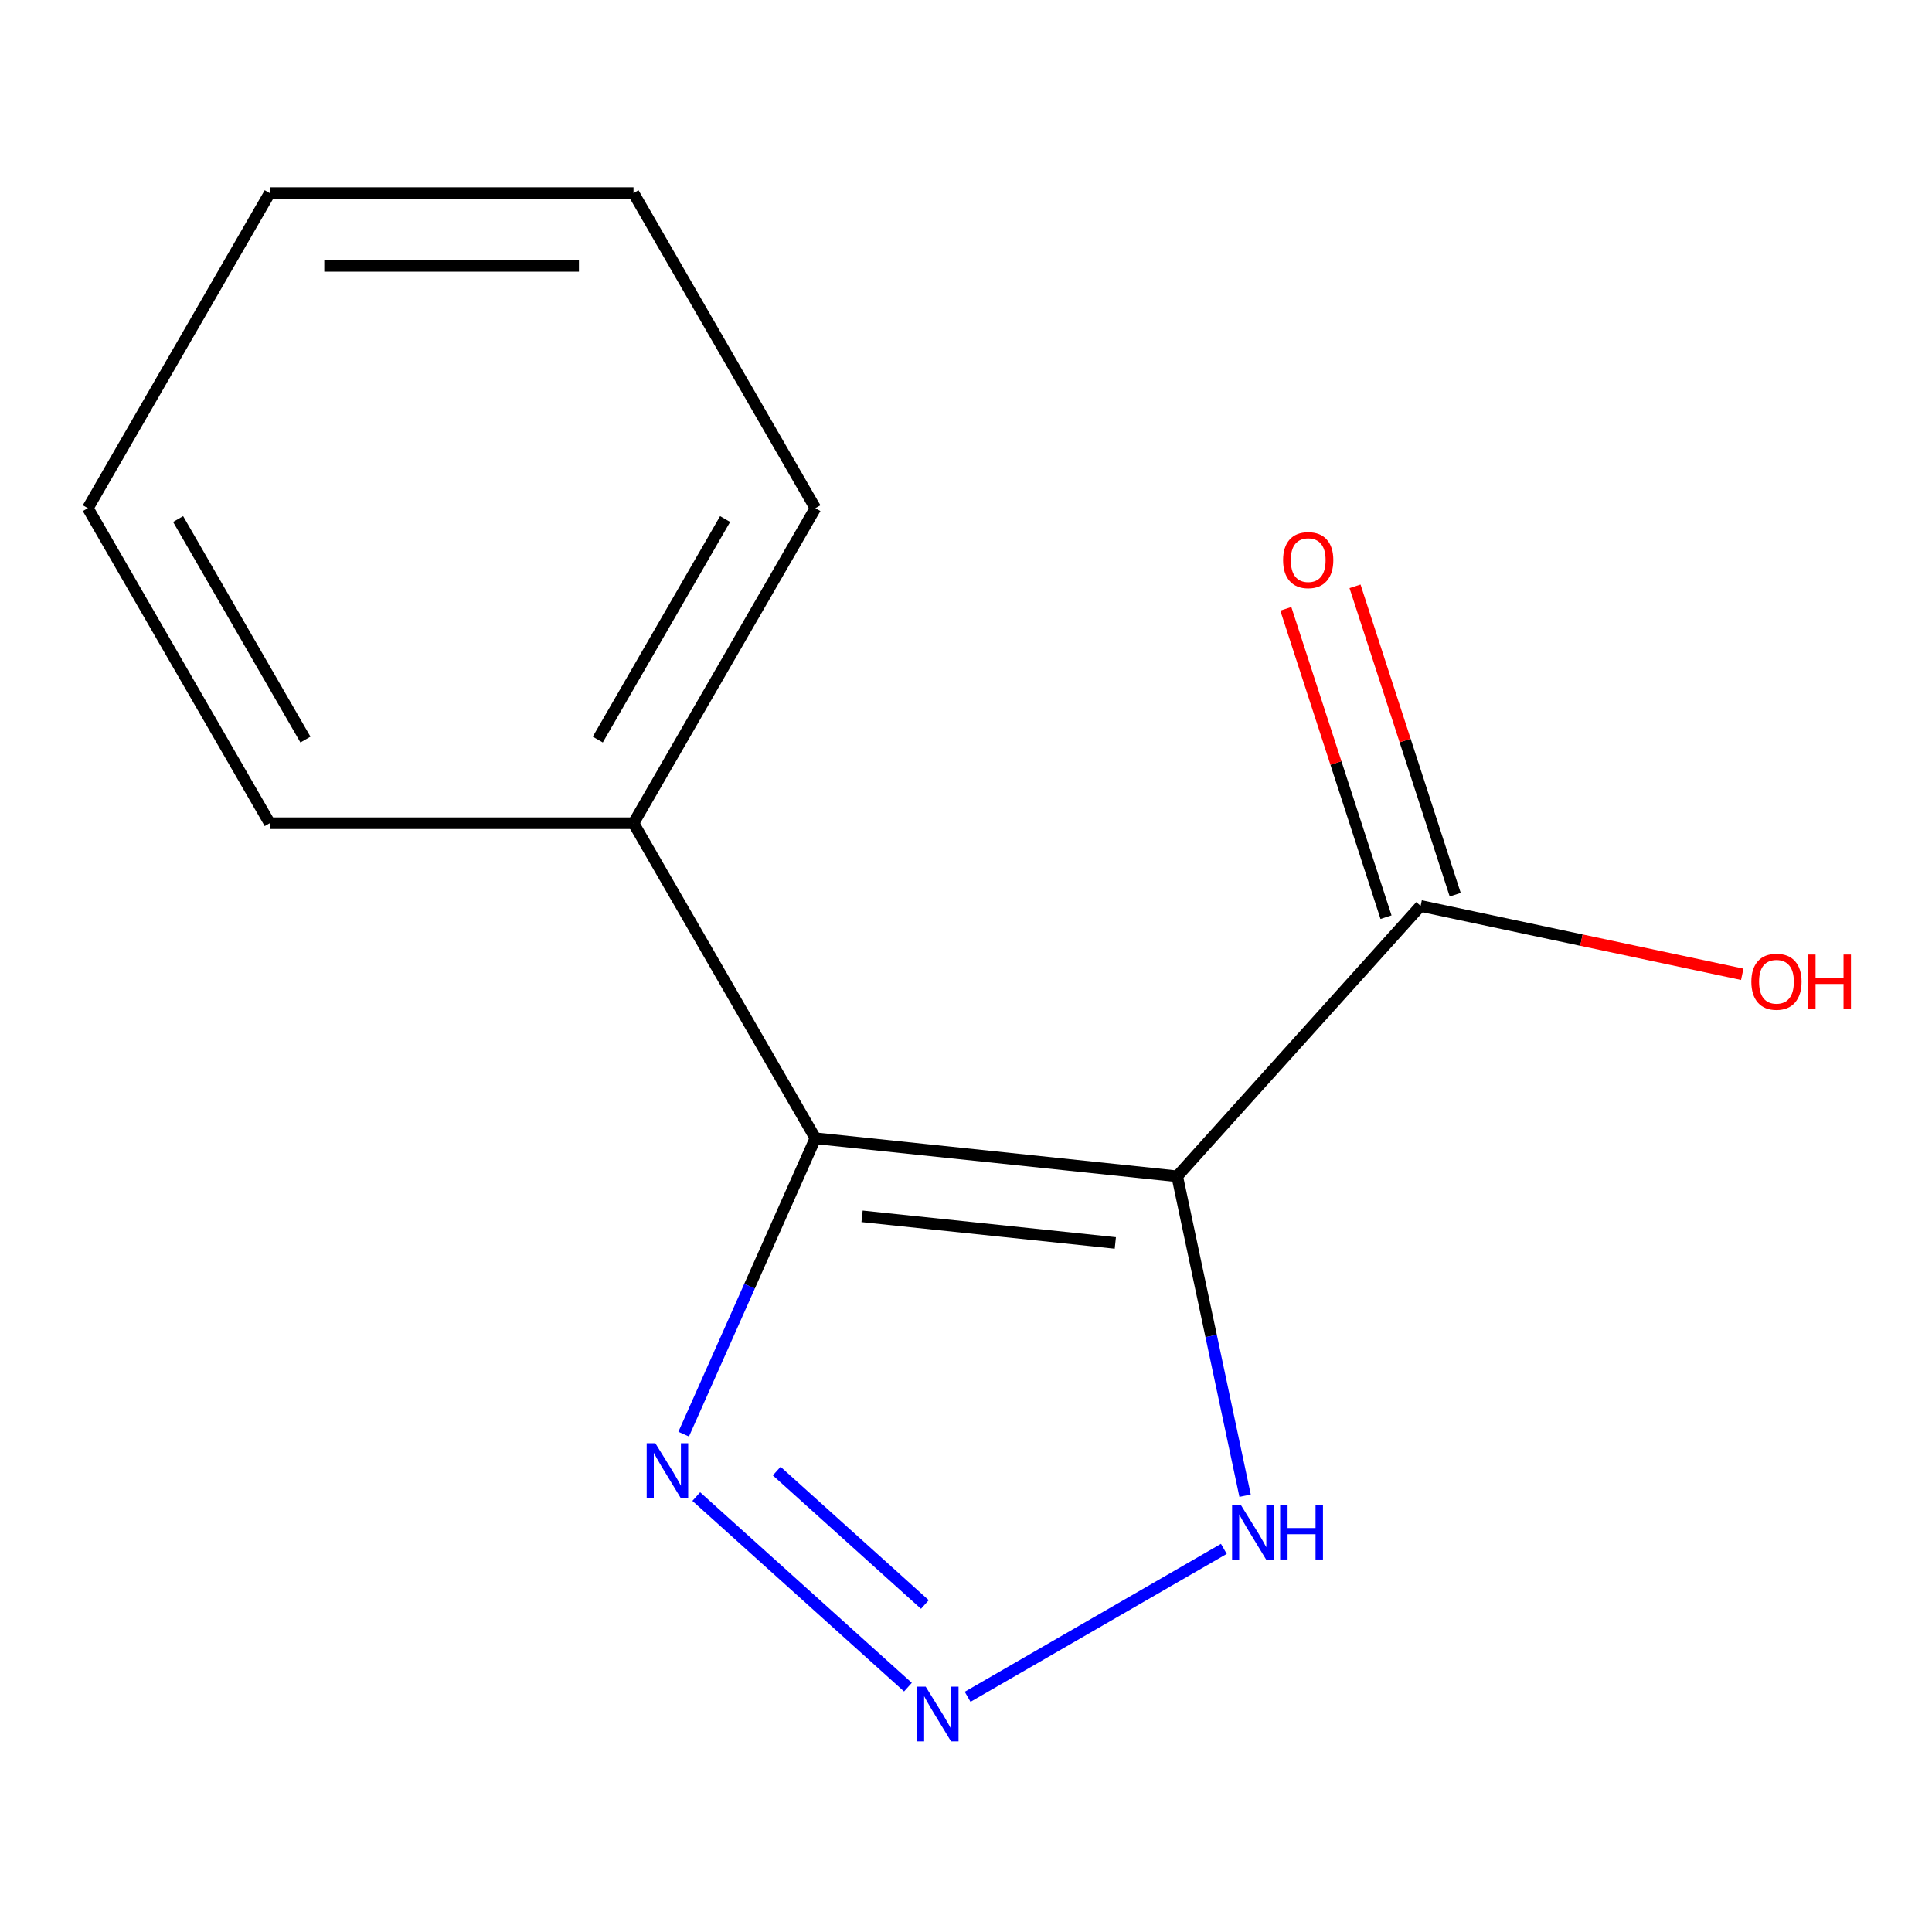 <?xml version='1.0' encoding='iso-8859-1'?>
<svg version='1.1' baseProfile='full'
              xmlns='http://www.w3.org/2000/svg'
                      xmlns:rdkit='http://www.rdkit.org/xml'
                      xmlns:xlink='http://www.w3.org/1999/xlink'
                  xml:space='preserve'
width='1000px' height='1000px' viewBox='0 0 1000 1000'>
<!-- END OF HEADER -->
<rect style='opacity:1.0;fill:#FFFFFF;stroke:none' width='1000' height='1000' x='0' y='0'> </rect>
<path class='bond-0' d='M 609.315,608.845 L 422.049,589.163' style='fill:none;fill-rule:evenodd;stroke:#000000;stroke-width:6px;stroke-linecap:butt;stroke-linejoin:miter;stroke-opacity:1' />
<path class='bond-0' d='M 577.289,643.346 L 446.202,629.568' style='fill:none;fill-rule:evenodd;stroke:#000000;stroke-width:6px;stroke-linecap:butt;stroke-linejoin:miter;stroke-opacity:1' />
<path class='bond-3' d='M 609.315,608.845 L 626.884,691.503' style='fill:none;fill-rule:evenodd;stroke:#000000;stroke-width:6px;stroke-linecap:butt;stroke-linejoin:miter;stroke-opacity:1' />
<path class='bond-3' d='M 626.884,691.503 L 644.454,774.16' style='fill:none;fill-rule:evenodd;stroke:#0000FF;stroke-width:6px;stroke-linecap:butt;stroke-linejoin:miter;stroke-opacity:1' />
<path class='bond-4' d='M 609.315,608.845 L 735.31,468.913' style='fill:none;fill-rule:evenodd;stroke:#000000;stroke-width:6px;stroke-linecap:butt;stroke-linejoin:miter;stroke-opacity:1' />
<path class='bond-2' d='M 422.049,589.163 L 387.956,665.738' style='fill:none;fill-rule:evenodd;stroke:#000000;stroke-width:6px;stroke-linecap:butt;stroke-linejoin:miter;stroke-opacity:1' />
<path class='bond-2' d='M 387.956,665.738 L 353.862,742.313' style='fill:none;fill-rule:evenodd;stroke:#0000FF;stroke-width:6px;stroke-linecap:butt;stroke-linejoin:miter;stroke-opacity:1' />
<path class='bond-5' d='M 422.049,589.163 L 327.9,426.092' style='fill:none;fill-rule:evenodd;stroke:#000000;stroke-width:6px;stroke-linecap:butt;stroke-linejoin:miter;stroke-opacity:1' />
<path class='bond-1' d='M 500.841,878.258 L 633.463,801.689' style='fill:none;fill-rule:evenodd;stroke:#0000FF;stroke-width:6px;stroke-linecap:butt;stroke-linejoin:miter;stroke-opacity:1' />
<path class='bond-13' d='M 469.946,873.267 L 360.389,774.622' style='fill:none;fill-rule:evenodd;stroke:#0000FF;stroke-width:6px;stroke-linecap:butt;stroke-linejoin:miter;stroke-opacity:1' />
<path class='bond-13' d='M 478.712,830.484 L 402.022,761.432' style='fill:none;fill-rule:evenodd;stroke:#0000FF;stroke-width:6px;stroke-linecap:butt;stroke-linejoin:miter;stroke-opacity:1' />
<path class='bond-6' d='M 753.218,463.094 L 727.288,383.287' style='fill:none;fill-rule:evenodd;stroke:#000000;stroke-width:6px;stroke-linecap:butt;stroke-linejoin:miter;stroke-opacity:1' />
<path class='bond-6' d='M 727.288,383.287 L 701.357,303.48' style='fill:none;fill-rule:evenodd;stroke:#FF0000;stroke-width:6px;stroke-linecap:butt;stroke-linejoin:miter;stroke-opacity:1' />
<path class='bond-6' d='M 717.402,474.732 L 691.471,394.925' style='fill:none;fill-rule:evenodd;stroke:#000000;stroke-width:6px;stroke-linecap:butt;stroke-linejoin:miter;stroke-opacity:1' />
<path class='bond-6' d='M 691.471,394.925 L 665.54,315.118' style='fill:none;fill-rule:evenodd;stroke:#FF0000;stroke-width:6px;stroke-linecap:butt;stroke-linejoin:miter;stroke-opacity:1' />
<path class='bond-7' d='M 735.31,468.913 L 818.548,486.605' style='fill:none;fill-rule:evenodd;stroke:#000000;stroke-width:6px;stroke-linecap:butt;stroke-linejoin:miter;stroke-opacity:1' />
<path class='bond-7' d='M 818.548,486.605 L 901.785,504.298' style='fill:none;fill-rule:evenodd;stroke:#FF0000;stroke-width:6px;stroke-linecap:butt;stroke-linejoin:miter;stroke-opacity:1' />
<path class='bond-8' d='M 327.9,426.092 L 422.049,263.022' style='fill:none;fill-rule:evenodd;stroke:#000000;stroke-width:6px;stroke-linecap:butt;stroke-linejoin:miter;stroke-opacity:1' />
<path class='bond-8' d='M 309.409,382.802 L 375.313,268.653' style='fill:none;fill-rule:evenodd;stroke:#000000;stroke-width:6px;stroke-linecap:butt;stroke-linejoin:miter;stroke-opacity:1' />
<path class='bond-9' d='M 327.9,426.092 L 139.603,426.092' style='fill:none;fill-rule:evenodd;stroke:#000000;stroke-width:6px;stroke-linecap:butt;stroke-linejoin:miter;stroke-opacity:1' />
<path class='bond-11' d='M 422.049,263.022 L 327.9,99.952' style='fill:none;fill-rule:evenodd;stroke:#000000;stroke-width:6px;stroke-linecap:butt;stroke-linejoin:miter;stroke-opacity:1' />
<path class='bond-10' d='M 139.603,426.092 L 45.455,263.022' style='fill:none;fill-rule:evenodd;stroke:#000000;stroke-width:6px;stroke-linecap:butt;stroke-linejoin:miter;stroke-opacity:1' />
<path class='bond-10' d='M 158.095,382.802 L 92.191,268.653' style='fill:none;fill-rule:evenodd;stroke:#000000;stroke-width:6px;stroke-linecap:butt;stroke-linejoin:miter;stroke-opacity:1' />
<path class='bond-12' d='M 45.455,263.022 L 139.603,99.952' style='fill:none;fill-rule:evenodd;stroke:#000000;stroke-width:6px;stroke-linecap:butt;stroke-linejoin:miter;stroke-opacity:1' />
<path class='bond-14' d='M 327.9,99.952 L 139.603,99.952' style='fill:none;fill-rule:evenodd;stroke:#000000;stroke-width:6px;stroke-linecap:butt;stroke-linejoin:miter;stroke-opacity:1' />
<path class='bond-14' d='M 299.656,137.611 L 167.848,137.611' style='fill:none;fill-rule:evenodd;stroke:#000000;stroke-width:6px;stroke-linecap:butt;stroke-linejoin:miter;stroke-opacity:1' />
<path  class='atom-2' d='M 479.134 873.016
L 488.414 888.016
Q 489.334 889.496, 490.814 892.176
Q 492.294 894.856, 492.374 895.016
L 492.374 873.016
L 496.134 873.016
L 496.134 901.336
L 492.254 901.336
L 482.294 884.936
Q 481.134 883.016, 479.894 880.816
Q 478.694 878.616, 478.334 877.936
L 478.334 901.336
L 474.654 901.336
L 474.654 873.016
L 479.134 873.016
' fill='#0000FF'/>
<path  class='atom-3' d='M 339.202 747.021
L 348.482 762.021
Q 349.402 763.501, 350.882 766.181
Q 352.362 768.861, 352.442 769.021
L 352.442 747.021
L 356.202 747.021
L 356.202 775.341
L 352.322 775.341
L 342.362 758.941
Q 341.202 757.021, 339.962 754.821
Q 338.762 752.621, 338.402 751.941
L 338.402 775.341
L 334.722 775.341
L 334.722 747.021
L 339.202 747.021
' fill='#0000FF'/>
<path  class='atom-4' d='M 642.204 778.867
L 651.484 793.867
Q 652.404 795.347, 653.884 798.027
Q 655.364 800.707, 655.444 800.867
L 655.444 778.867
L 659.204 778.867
L 659.204 807.187
L 655.324 807.187
L 645.364 790.787
Q 644.204 788.867, 642.964 786.667
Q 641.764 784.467, 641.404 783.787
L 641.404 807.187
L 637.724 807.187
L 637.724 778.867
L 642.204 778.867
' fill='#0000FF'/>
<path  class='atom-4' d='M 662.604 778.867
L 666.444 778.867
L 666.444 790.907
L 680.924 790.907
L 680.924 778.867
L 684.764 778.867
L 684.764 807.187
L 680.924 807.187
L 680.924 794.107
L 666.444 794.107
L 666.444 807.187
L 662.604 807.187
L 662.604 778.867
' fill='#0000FF'/>
<path  class='atom-7' d='M 664.123 289.911
Q 664.123 283.111, 667.483 279.311
Q 670.843 275.511, 677.123 275.511
Q 683.403 275.511, 686.763 279.311
Q 690.123 283.111, 690.123 289.911
Q 690.123 296.791, 686.723 300.711
Q 683.323 304.591, 677.123 304.591
Q 670.883 304.591, 667.483 300.711
Q 664.123 296.831, 664.123 289.911
M 677.123 301.391
Q 681.443 301.391, 683.763 298.511
Q 686.123 295.591, 686.123 289.911
Q 686.123 284.351, 683.763 281.551
Q 681.443 278.711, 677.123 278.711
Q 672.803 278.711, 670.443 281.511
Q 668.123 284.311, 668.123 289.911
Q 668.123 295.631, 670.443 298.511
Q 672.803 301.391, 677.123 301.391
' fill='#FF0000'/>
<path  class='atom-8' d='M 906.493 508.142
Q 906.493 501.342, 909.853 497.542
Q 913.213 493.742, 919.493 493.742
Q 925.773 493.742, 929.133 497.542
Q 932.493 501.342, 932.493 508.142
Q 932.493 515.022, 929.093 518.942
Q 925.693 522.822, 919.493 522.822
Q 913.253 522.822, 909.853 518.942
Q 906.493 515.062, 906.493 508.142
M 919.493 519.622
Q 923.813 519.622, 926.133 516.742
Q 928.493 513.822, 928.493 508.142
Q 928.493 502.582, 926.133 499.782
Q 923.813 496.942, 919.493 496.942
Q 915.173 496.942, 912.813 499.742
Q 910.493 502.542, 910.493 508.142
Q 910.493 513.862, 912.813 516.742
Q 915.173 519.622, 919.493 519.622
' fill='#FF0000'/>
<path  class='atom-8' d='M 935.893 494.062
L 939.733 494.062
L 939.733 506.102
L 954.213 506.102
L 954.213 494.062
L 958.053 494.062
L 958.053 522.382
L 954.213 522.382
L 954.213 509.302
L 939.733 509.302
L 939.733 522.382
L 935.893 522.382
L 935.893 494.062
' fill='#FF0000'/>
</svg>
